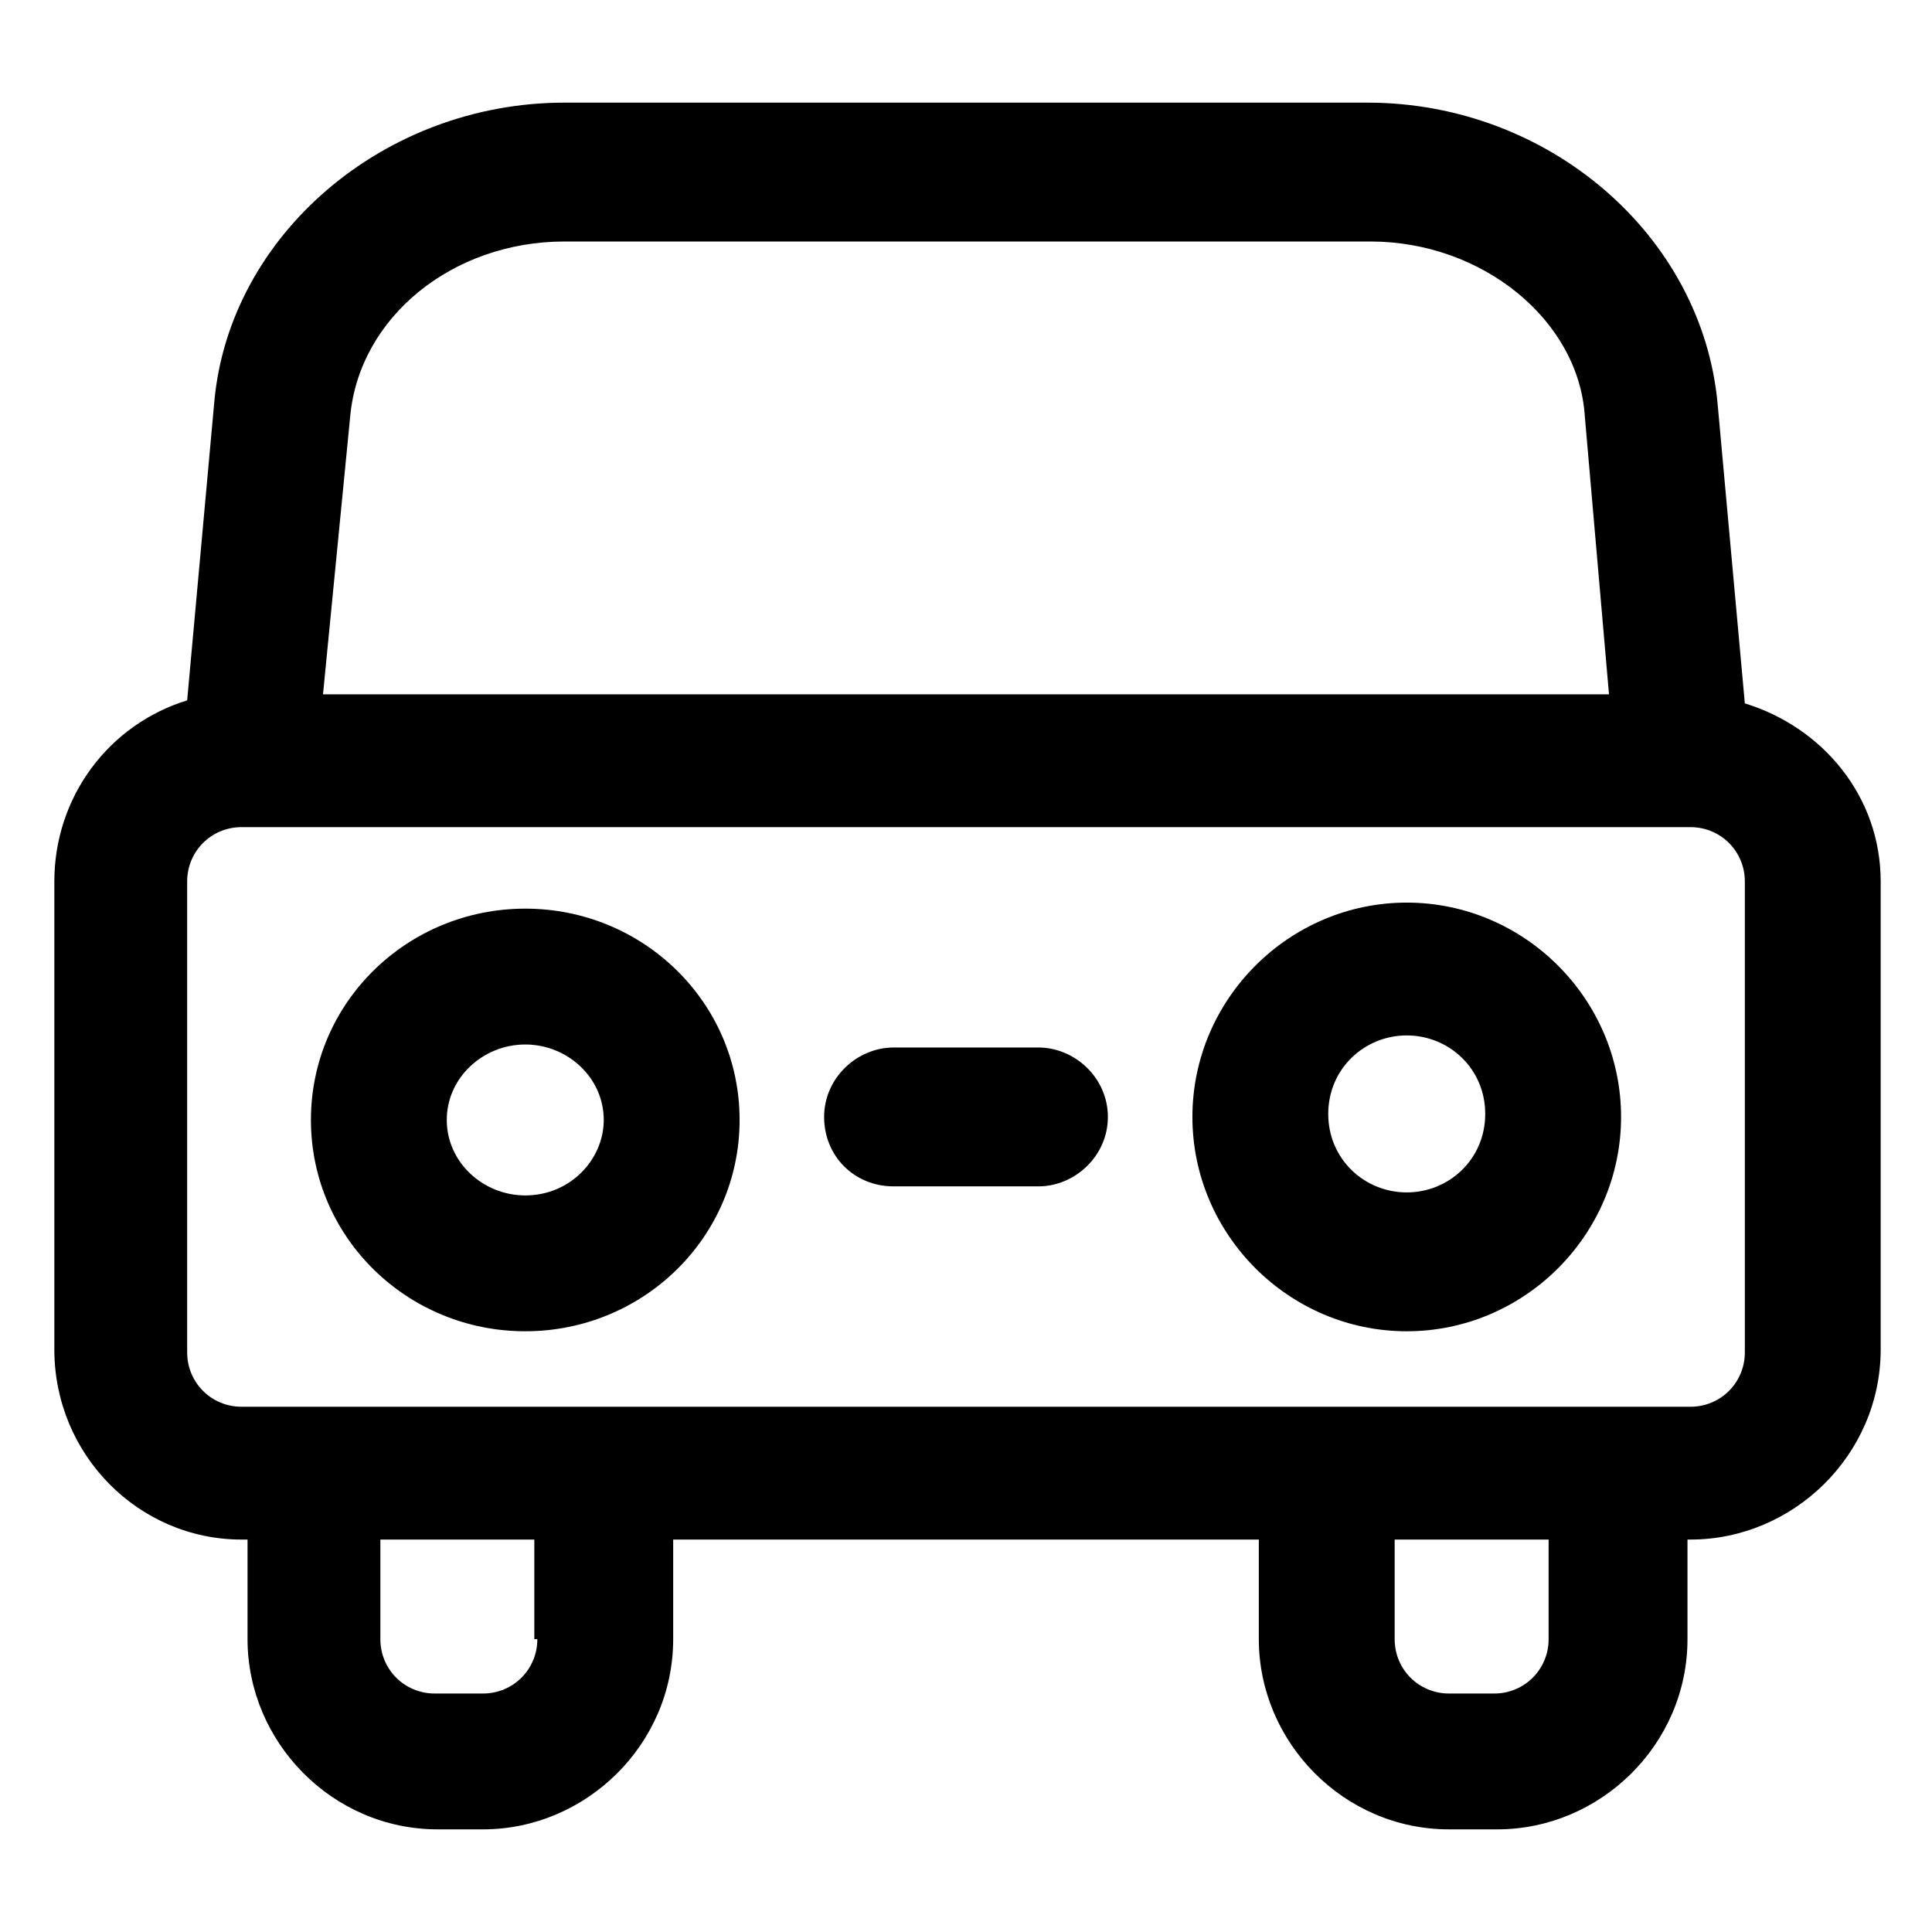 <?xml version="1.0" encoding="utf-8"?>
<!-- Generator: Adobe Illustrator 22.0.0, SVG Export Plug-In . SVG Version: 6.00 Build 0)  -->
<svg version="1.1" id="lni_lni-car" xmlns="http://www.w3.org/2000/svg" xmlns:xlink="http://www.w3.org/1999/xlink" x="0px"
	 y="0px" viewBox="0 0 64 64" style="enable-background:new 0 0 64 64;" xml:space="preserve">
<g>
	<path d="M17.4,30.1c-3.9,0-7.1,3.1-7.1,7c0,3.9,3.2,7,7.1,7s7.1-3.1,7.1-7C24.5,33.2,21.3,30.1,17.4,30.1z M17.4,39.6
		c-1.4,0-2.6-1.1-2.6-2.5c0-1.4,1.2-2.5,2.6-2.5s2.6,1.1,2.6,2.5C20,38.4,18.9,39.6,17.4,39.6z"/>
	<path d="M46.6,29.9c-3.9,0-7.1,3.2-7.1,7.1s3.2,7.1,7.1,7.1s7.1-3.2,7.1-7.1S50.5,29.9,46.6,29.9z M46.6,39.5
		c-1.4,0-2.6-1.1-2.6-2.6s1.2-2.6,2.6-2.6s2.6,1.1,2.6,2.6S48,39.5,46.6,39.5z"/>
	<path d="M34.4,34.7h-4.8c-1.2,0-2.3,1-2.3,2.3s1,2.3,2.3,2.3h4.8c1.2,0,2.3-1,2.3-2.3S35.6,34.7,34.4,34.7z"/>
	<path d="M57.8,23.3l-0.9-9.9c-0.5-5.6-5.6-10-11.6-10H18.7c-6,0-11.1,4.4-11.6,9.9l-0.9,9.9c-2.6,0.8-4.4,3.2-4.4,6v15.5
		C1.8,48.2,4.6,51,8,51h0.2v3.3c0,3.4,2.8,6.3,6.3,6.3H16c3.4,0,6.3-2.8,6.3-6.3V51h19.4v3.3c0,3.4,2.8,6.3,6.3,6.3h1.6
		c3.4,0,6.3-2.8,6.3-6.3V51H56c3.4,0,6.3-2.8,6.3-6.3V29.2C62.3,26.4,60.4,24.1,57.8,23.3z M11.6,13.8c0.3-3.3,3.4-5.8,7.1-5.8h26.7
		c3.7,0,6.9,2.6,7.1,5.8l0.8,9.2H10.7L11.6,13.8z M17.8,54.3c0,1-0.8,1.8-1.8,1.8h-1.6c-1,0-1.8-0.8-1.8-1.8V51h5.1V54.3z
		 M51.3,54.3c0,1-0.8,1.8-1.8,1.8H48c-1,0-1.8-0.8-1.8-1.8V51h5.1V54.3z M57.8,44.8c0,1-0.8,1.8-1.8,1.8H8.2H8c-1,0-1.8-0.8-1.8-1.8
		V29.2c0-1,0.8-1.8,1.8-1.8h48c1,0,1.8,0.8,1.8,1.8V44.8z"/>
</g>
</svg>
